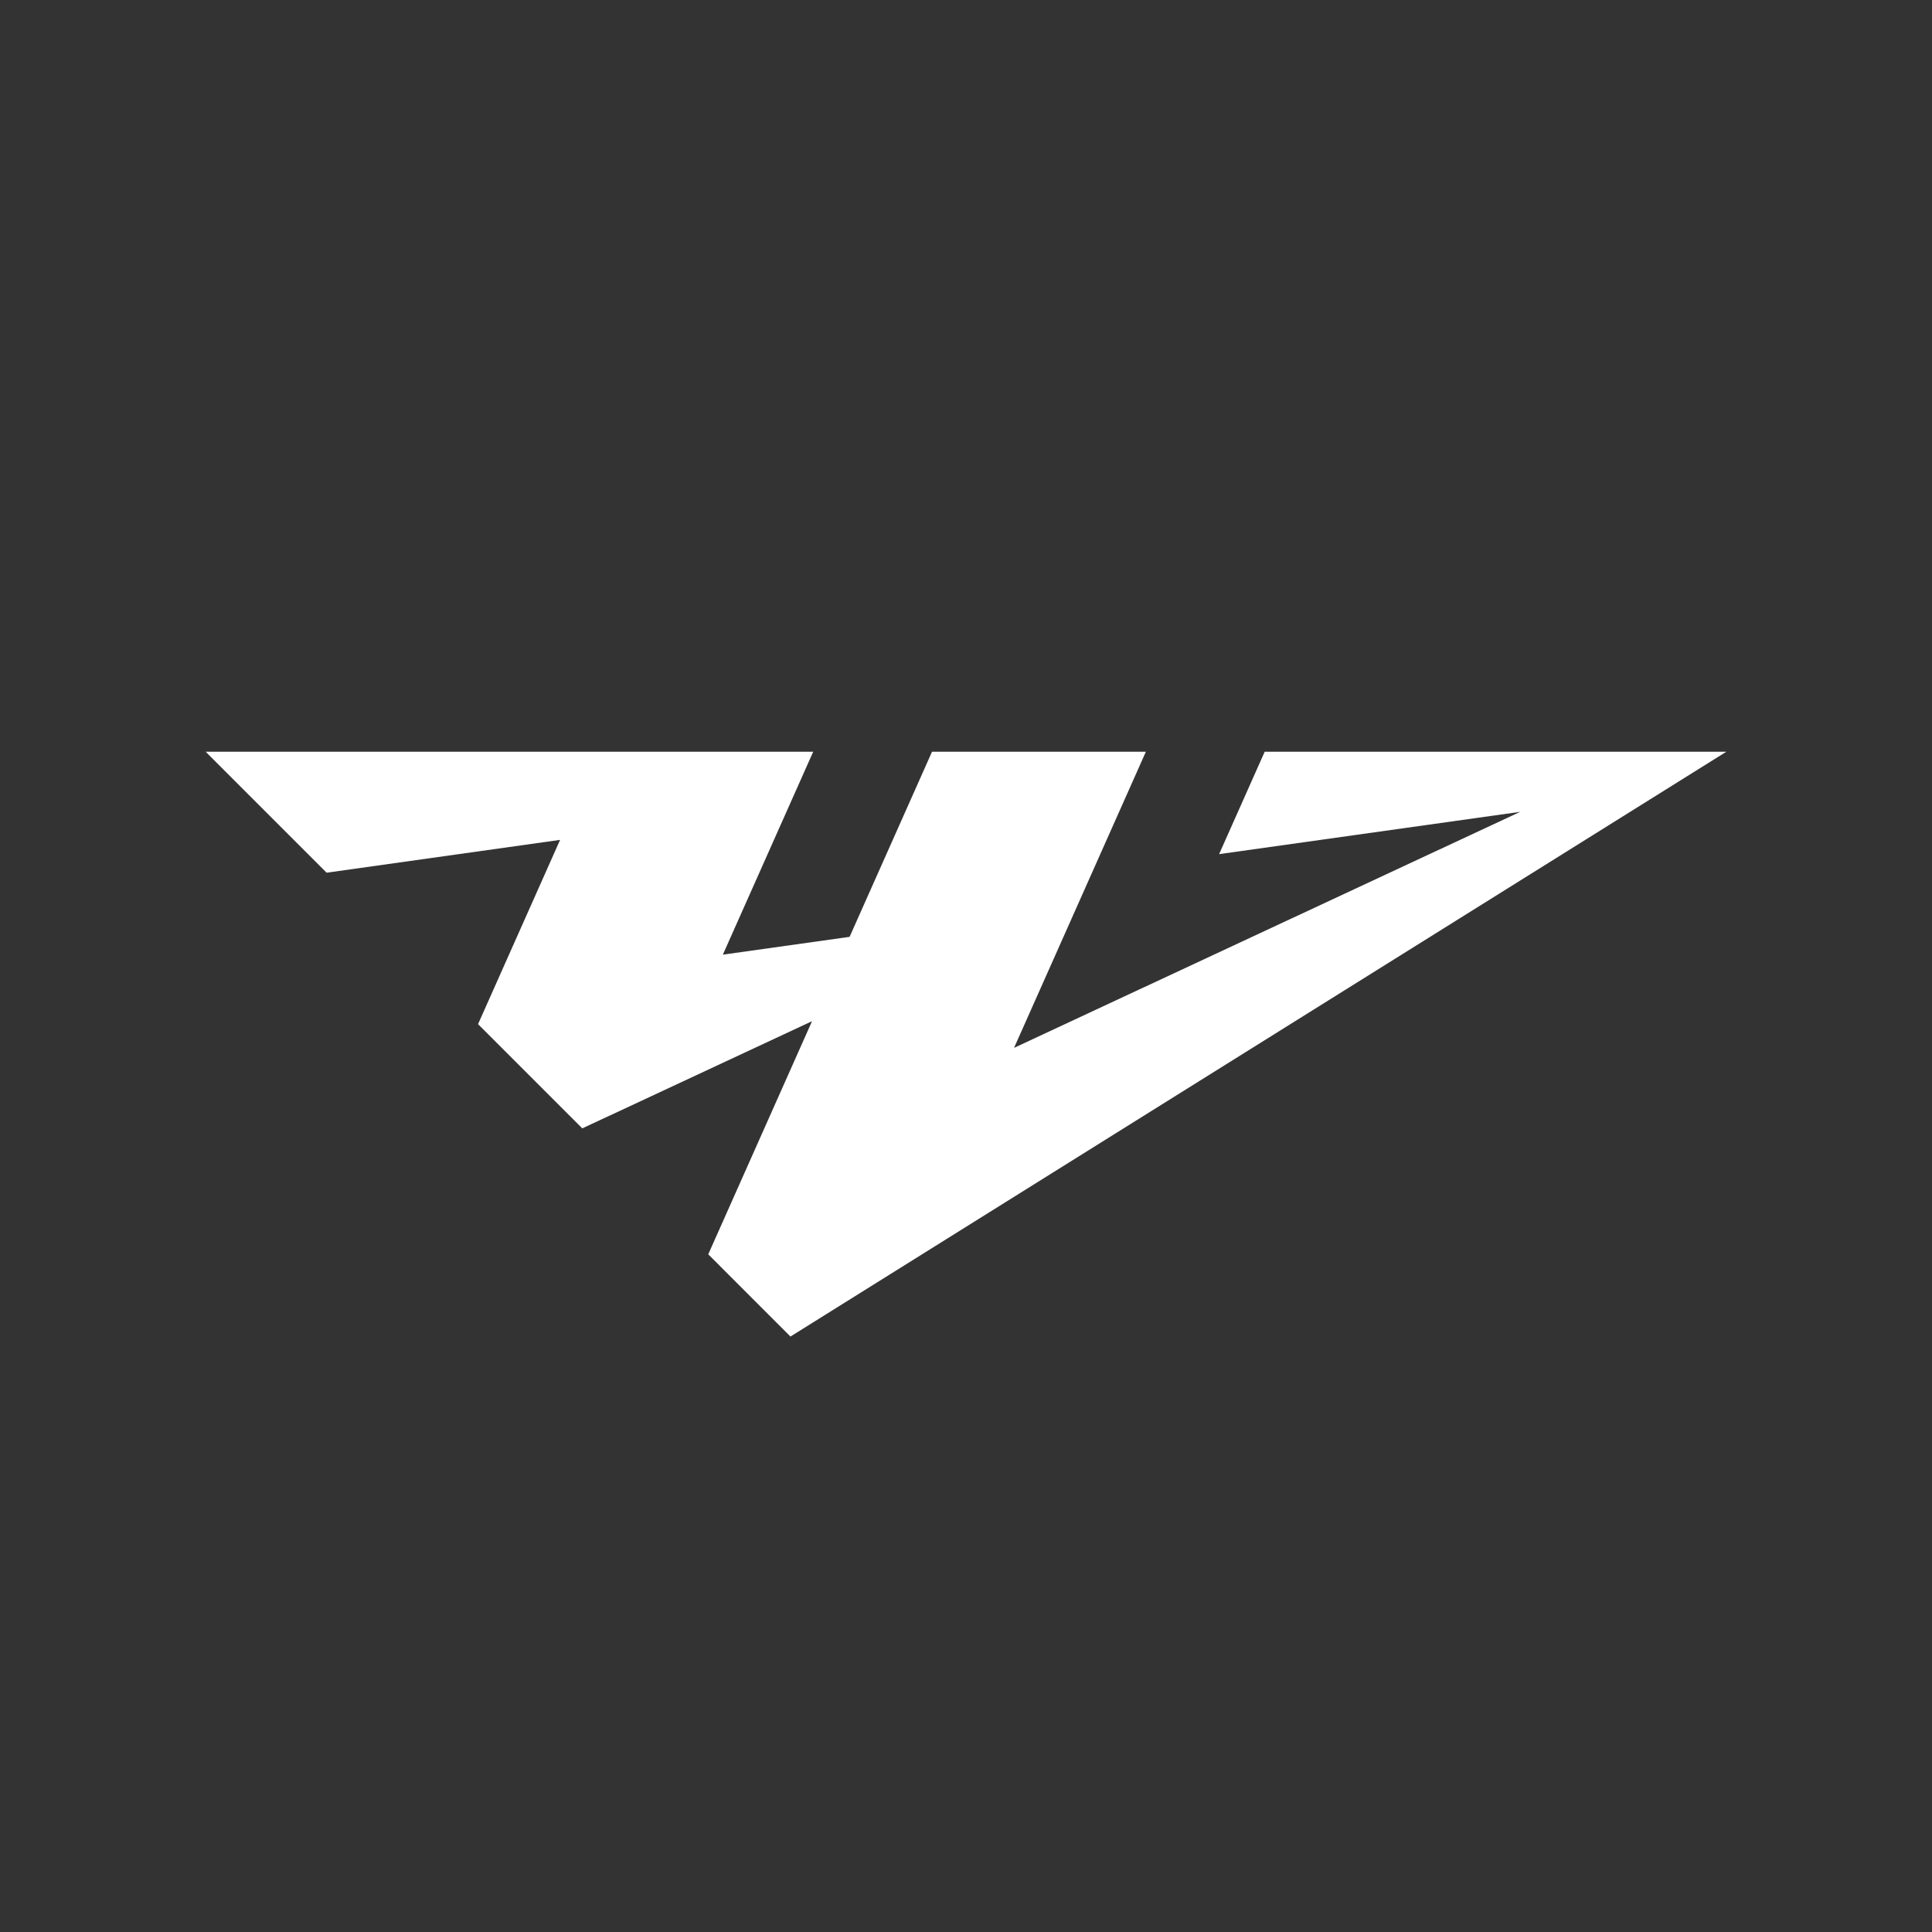 <?xml version="1.0" encoding="UTF-8"?>
<svg id="_Слой_1" data-name=" Слой 1" xmlns="http://www.w3.org/2000/svg" viewBox="0 0 1000 1000">
  <rect x="0" y="0" width="1000" height="1000" fill="#333333" stroke="none"/>
  <defs>
    <style>
      .cls-1 {
        fill: #fff;
      }
    </style>
  </defs>
  <polygon class="cls-1" points="654.6 389.1 631.01 442.1 786.86 420.2 524.87 542.37 593.1 389.1 482.41 389.1 439.75 484.91 374.15 494.13 420.91 389.1 106.46 389.1 169.06 451.71 289.9 434.72 247.44 530.09 301.39 584.04 420.3 528.58 366.59 649.23 409.14 691.79 893.54 389.1 654.6 389.1"/>
</svg>
